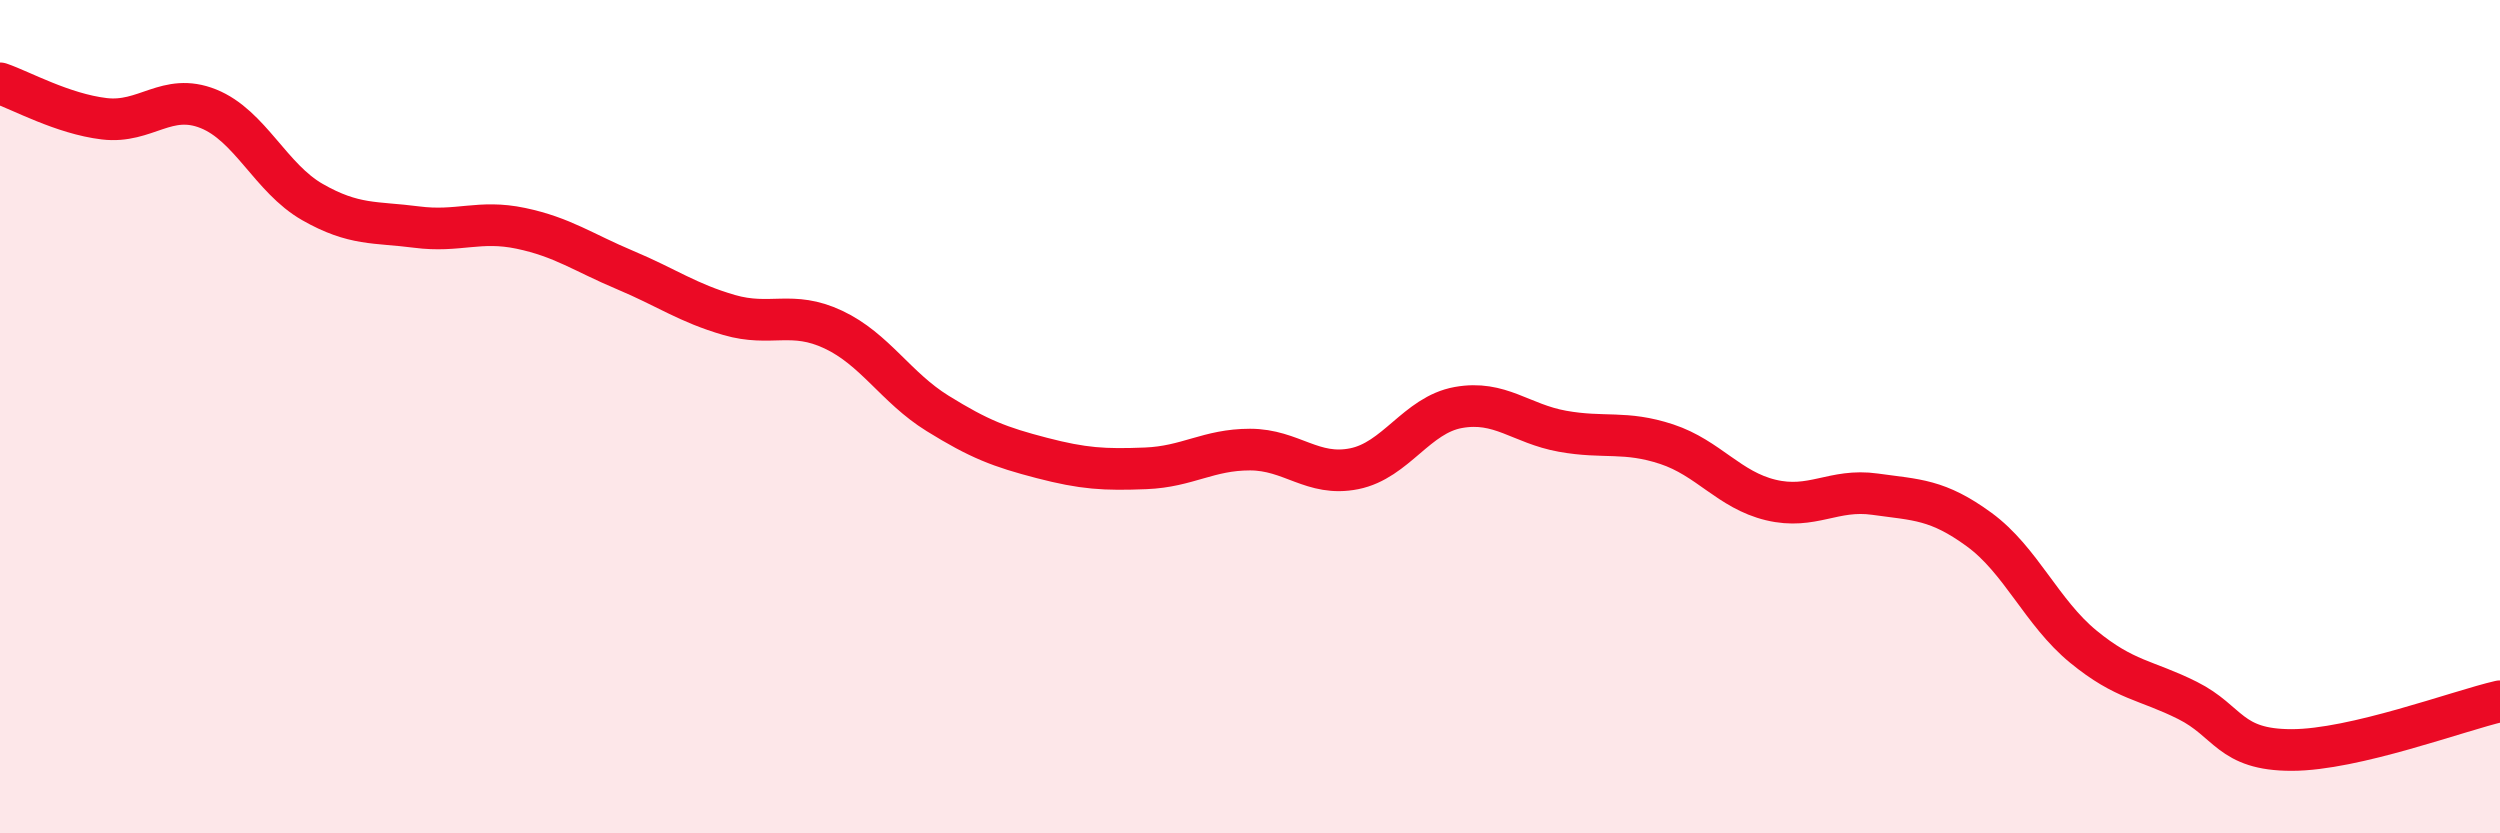 
    <svg width="60" height="20" viewBox="0 0 60 20" xmlns="http://www.w3.org/2000/svg">
      <path
        d="M 0,2 C 0.5,2.17 1.5,2.73 2.5,2.85 C 3.5,2.97 4,2.21 5,2.61 C 6,3.01 6.5,4.28 7.5,4.85 C 8.5,5.42 9,5.32 10,5.45 C 11,5.58 11.5,5.27 12.5,5.48 C 13.5,5.69 14,6.06 15,6.48 C 16,6.9 16.5,7.27 17.5,7.56 C 18.5,7.85 19,7.44 20,7.91 C 21,8.38 21.5,9.3 22.5,9.92 C 23.5,10.54 24,10.73 25,10.99 C 26,11.25 26.5,11.28 27.5,11.24 C 28.5,11.2 29,10.79 30,10.79 C 31,10.79 31.5,11.45 32.5,11.25 C 33.5,11.05 34,9.96 35,9.78 C 36,9.6 36.5,10.17 37.5,10.35 C 38.5,10.53 39,10.33 40,10.66 C 41,10.99 41.5,11.76 42.5,12 C 43.5,12.24 44,11.72 45,11.86 C 46,12 46.5,11.98 47.5,12.71 C 48.5,13.44 49,14.7 50,15.52 C 51,16.34 51.5,16.31 52.5,16.81 C 53.5,17.31 53.5,18 55,18 C 56.5,18 59,17.06 60,16.83L60 20L0 20Z"
        fill="#EB0A25"
        opacity="0.1"
        stroke-linecap="round"
        stroke-linejoin="round"
      />
      <path
        d="M 0,2 C 0.5,2.17 1.5,2.73 2.5,2.85 C 3.5,2.97 4,2.21 5,2.61 C 6,3.01 6.5,4.28 7.5,4.85 C 8.5,5.42 9,5.32 10,5.45 C 11,5.58 11.5,5.27 12.5,5.48 C 13.5,5.69 14,6.06 15,6.48 C 16,6.9 16.5,7.27 17.5,7.56 C 18.5,7.85 19,7.44 20,7.91 C 21,8.38 21.5,9.3 22.5,9.92 C 23.5,10.54 24,10.73 25,10.99 C 26,11.25 26.5,11.28 27.5,11.24 C 28.5,11.2 29,10.79 30,10.79 C 31,10.79 31.5,11.45 32.5,11.25 C 33.5,11.05 34,9.96 35,9.78 C 36,9.6 36.5,10.17 37.5,10.35 C 38.5,10.53 39,10.33 40,10.66 C 41,10.99 41.5,11.76 42.5,12 C 43.5,12.24 44,11.72 45,11.86 C 46,12 46.5,11.98 47.5,12.71 C 48.5,13.44 49,14.7 50,15.52 C 51,16.34 51.5,16.31 52.5,16.81 C 53.5,17.31 53.5,18 55,18 C 56.5,18 59,17.06 60,16.83"
        stroke="#EB0A25"
        stroke-width="1"
        fill="none"
        stroke-linecap="round"
        stroke-linejoin="round"
      />
    </svg>
  
